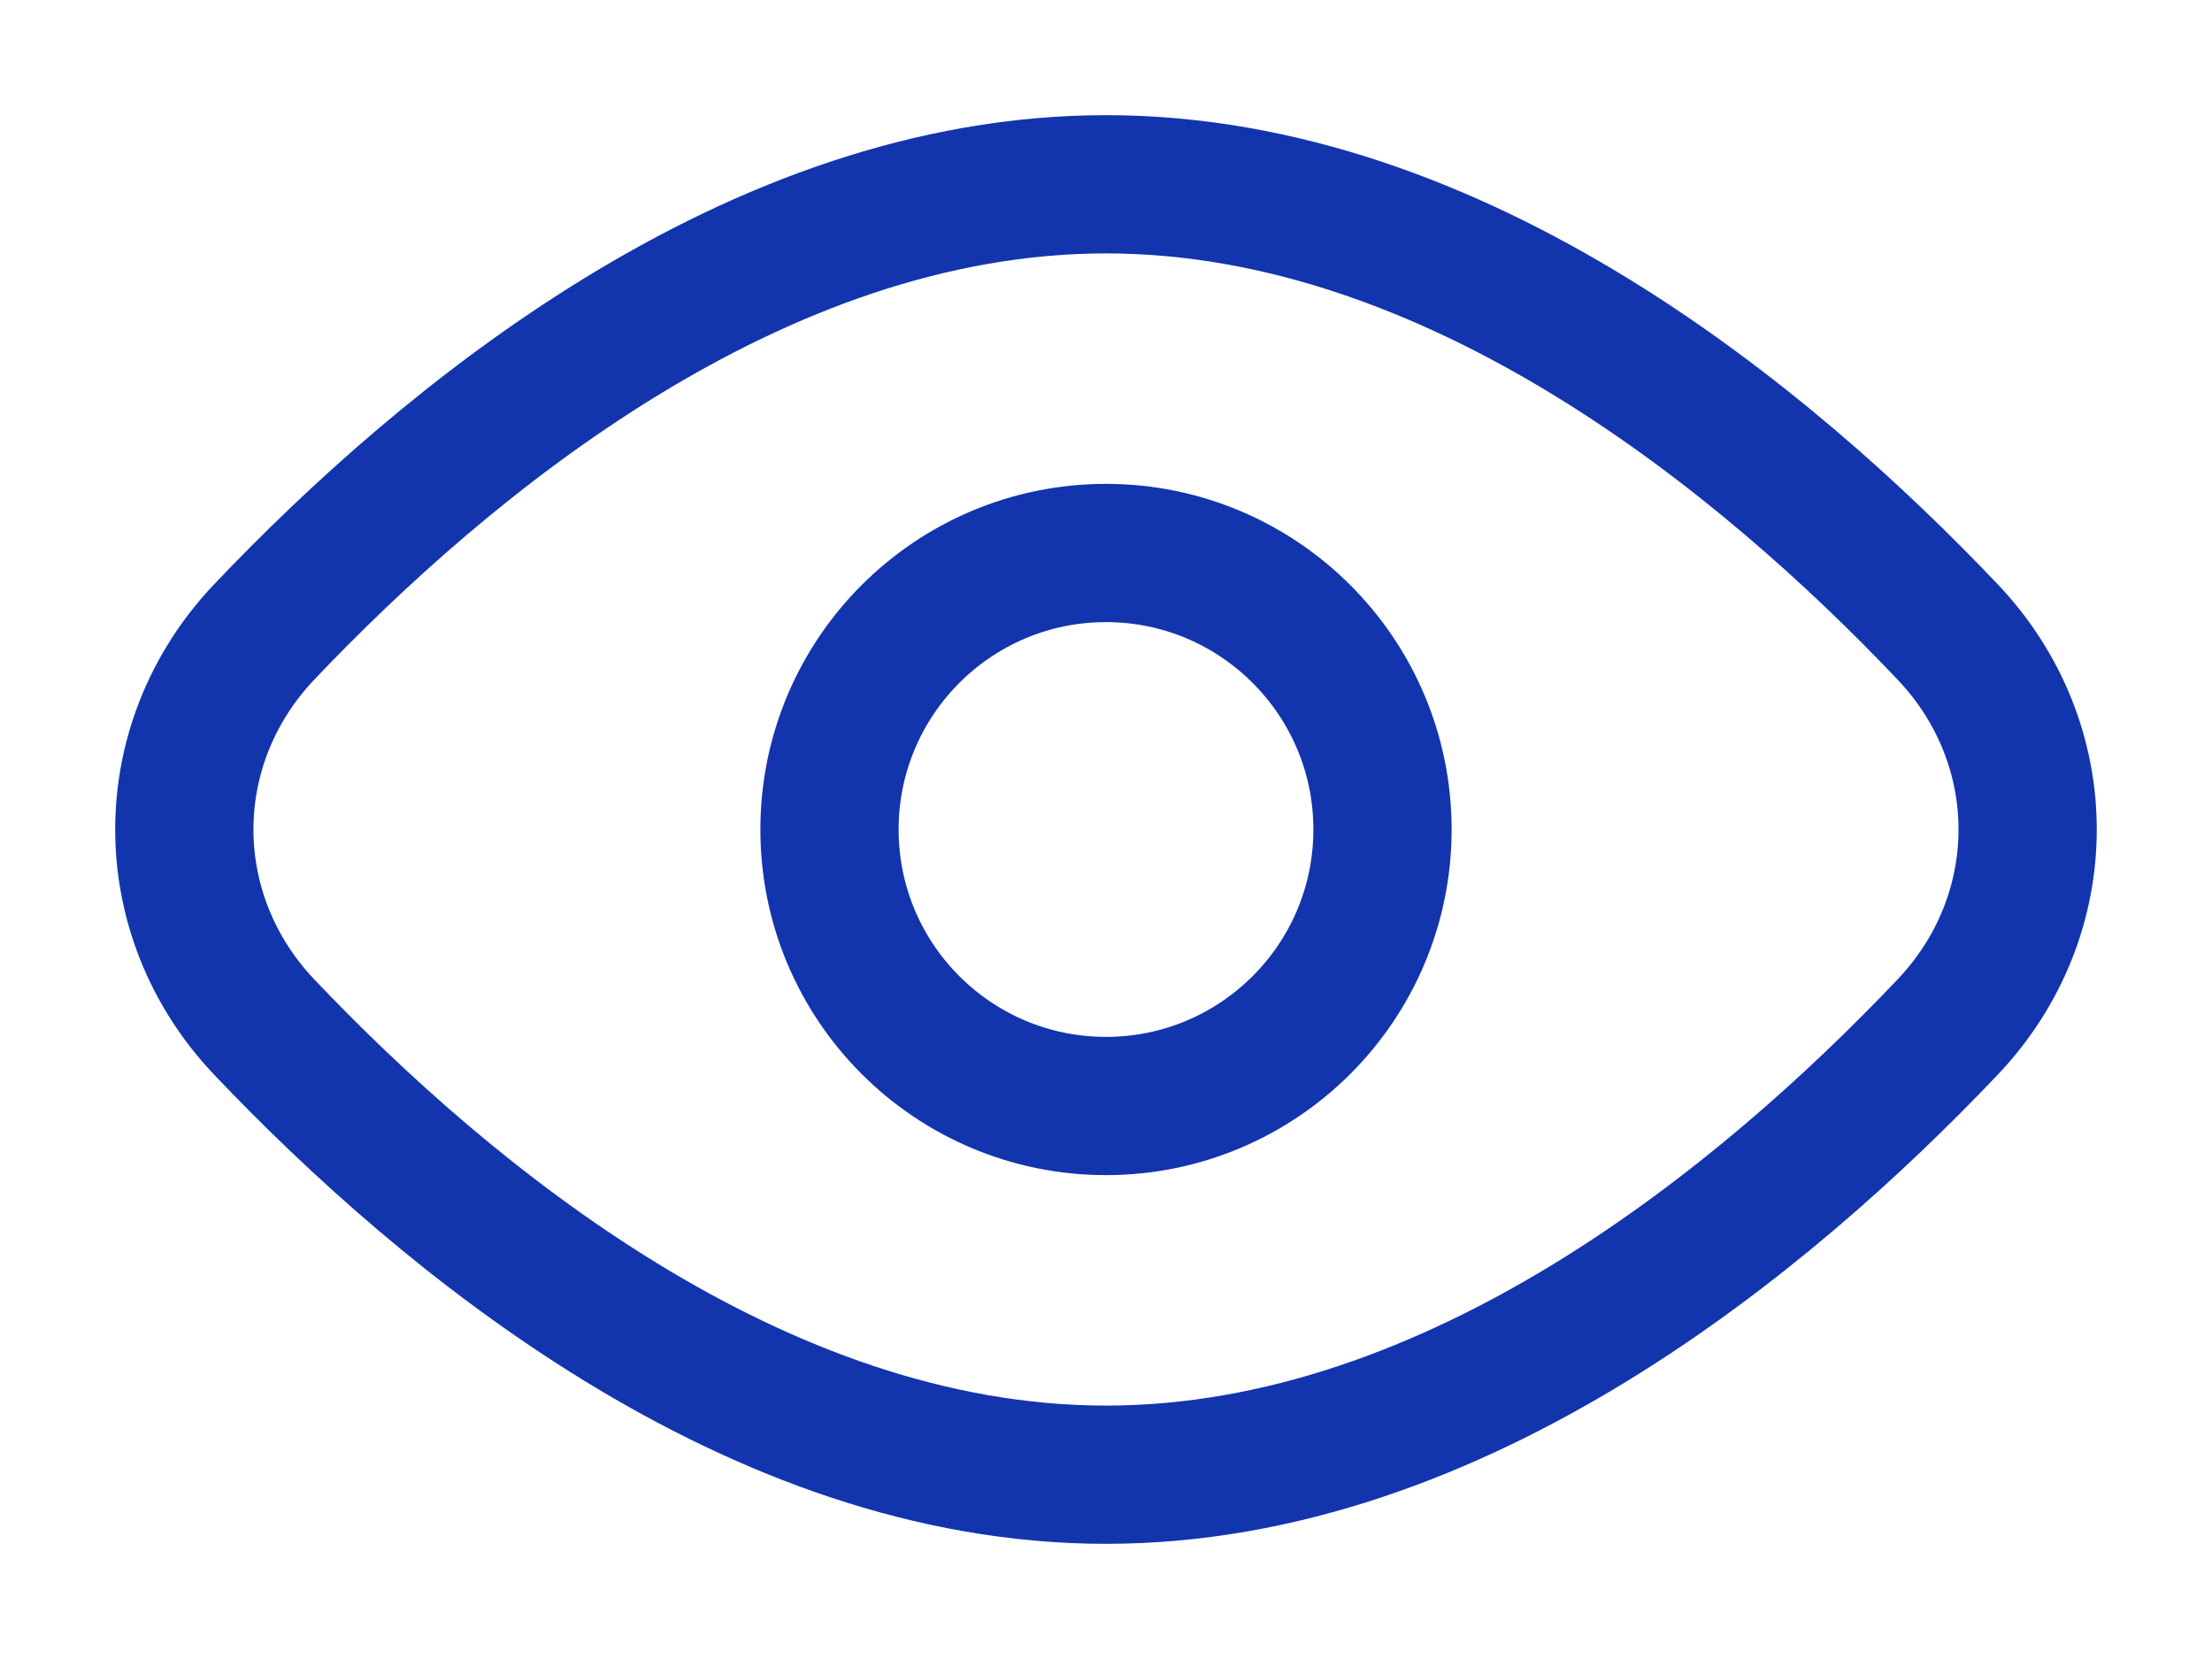 <svg width="16" height="12" viewBox="0 0 16 12" fill="none" xmlns="http://www.w3.org/2000/svg">
<path d="M14.086 4.569C14.86 5.382 14.86 6.618 14.086 7.431C12.783 8.803 10.543 10.667 8 10.667C5.456 10.667 3.217 8.803 1.913 7.431C1.14 6.618 1.14 5.382 1.913 4.569C3.217 3.197 5.456 1.333 8 1.333C10.543 1.333 12.783 3.197 14.086 4.569Z" stroke="#1235AE"/>
<path d="M10 6C10 7.105 9.104 8 8 8C6.895 8 6 7.105 6 6C6 4.896 6.895 4 8 4C9.104 4 10 4.896 10 6Z" stroke="#1235AE"/>
</svg>
